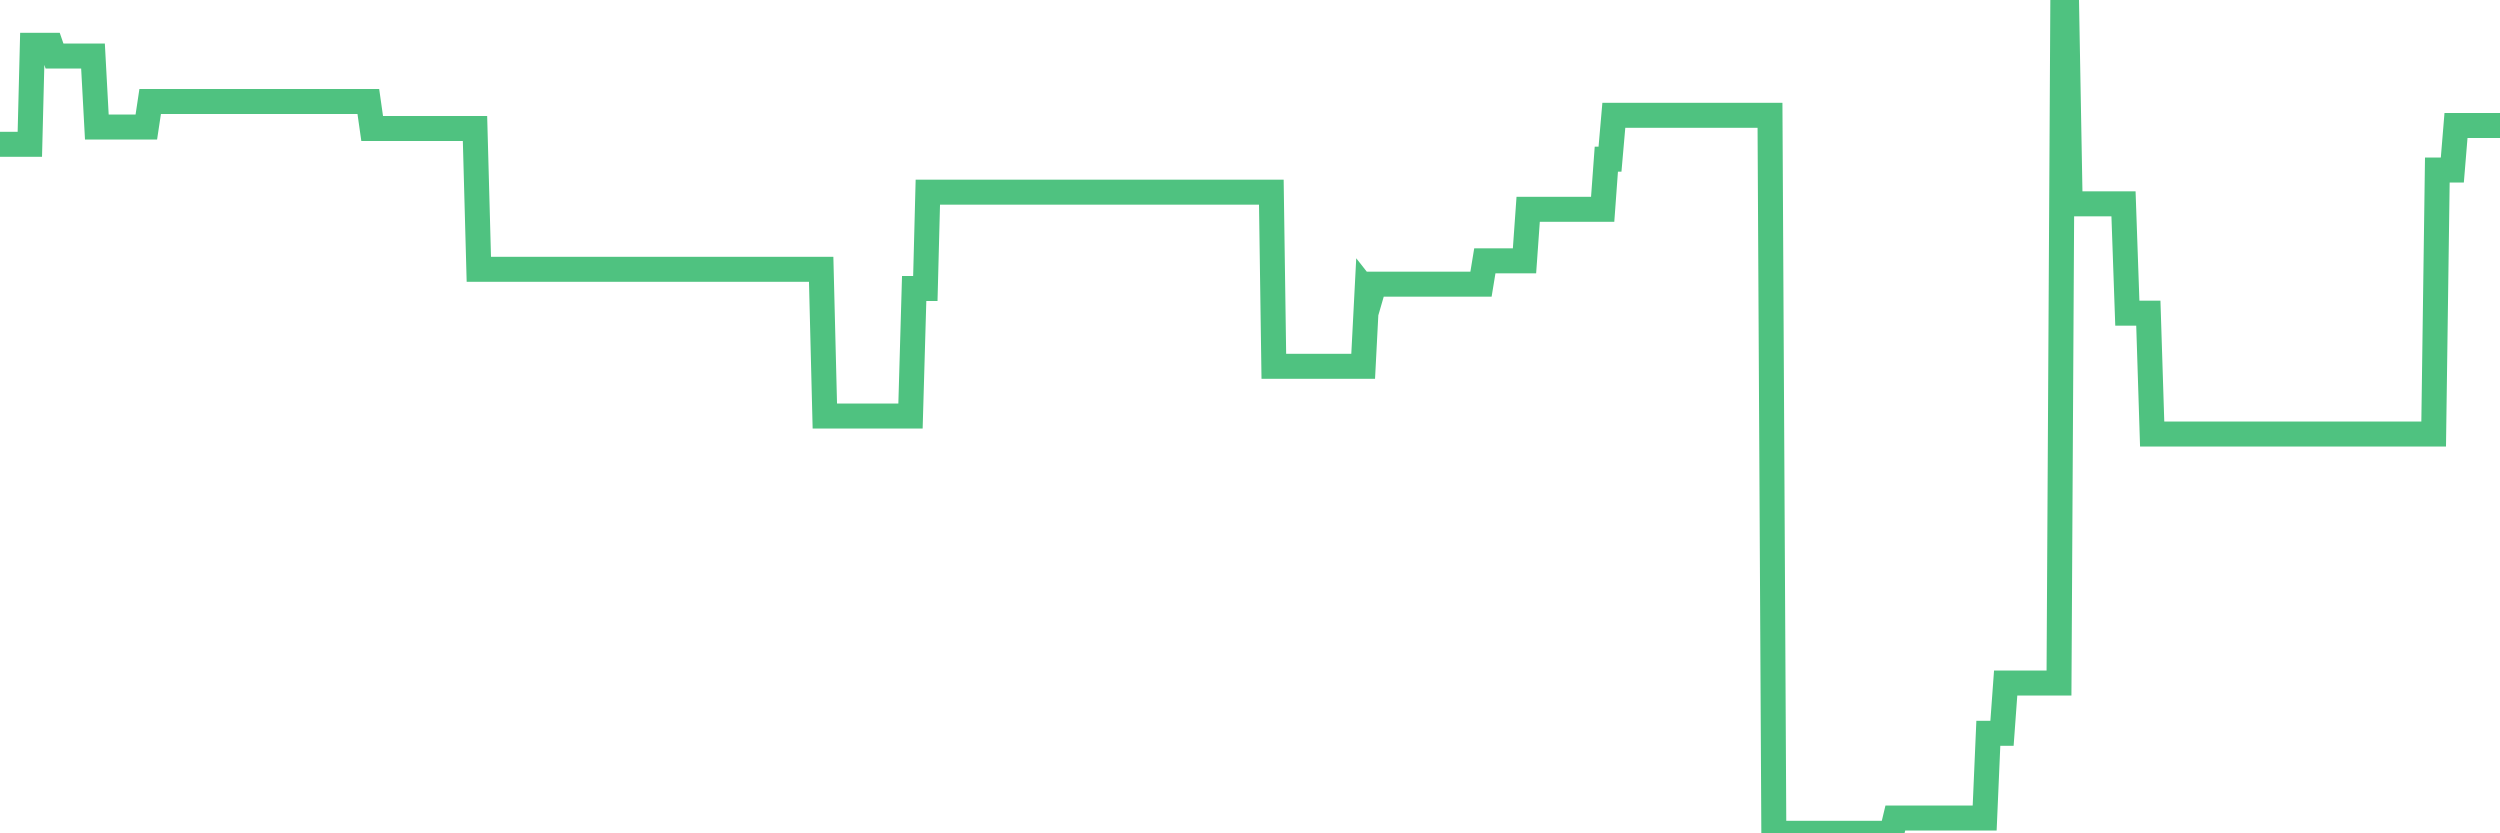 <?xml version="1.0"?><svg width="150px" height="50px" xmlns="http://www.w3.org/2000/svg" xmlns:xlink="http://www.w3.org/1999/xlink"> <polyline fill="none" stroke="#4fc280" stroke-width="1.5px" stroke-linecap="round" stroke-miterlimit="5" points="0.00,8.66 0.22,8.66 0.45,8.66 0.67,8.66 0.89,8.66 1.12,8.66 1.34,8.66 1.56,8.66 1.79,8.66 1.94,2.72 2.16,2.72 2.38,2.72 2.60,2.72 2.83,2.72 3.05,2.72 3.27,3.36 3.50,3.36 3.65,3.36 3.87,3.36 4.09,3.36 4.32,3.36 4.54,3.36 4.76,3.36 4.99,3.36 5.21,3.36 5.36,3.36 5.58,3.36 5.81,7.62 6.03,7.62 6.25,7.62 6.47,7.62 6.70,7.62 6.92,7.62 7.07,7.62 7.29,7.62 7.52,7.62 7.74,7.62 7.96,7.62 8.19,7.62 8.41,7.62 8.63,7.62 8.78,7.62 9.01,6.09 9.23,6.09 9.45,6.09 9.68,6.09 9.90,6.09 10.12,6.09 10.34,6.09 10.49,6.09 10.72,6.09 10.94,6.09 11.16,6.09 11.39,6.09 11.61,6.09 11.83,6.09 12.06,6.09 12.21,6.09 12.43,6.09 12.65,6.09 12.88,6.09 13.10,6.09 13.32,6.09 13.55,6.09 13.77,6.09 13.92,6.09 14.14,6.09 14.36,6.09 14.59,6.09 14.81,6.09 15.03,6.09 15.26,6.09 15.48,6.09 15.63,6.09 15.85,6.09 16.08,6.09 16.30,6.09 16.52,6.09 16.75,6.09 16.97,6.09 17.19,6.09 17.42,6.09 17.56,6.09 17.79,6.09 18.01,6.09 18.23,6.09 18.46,6.09 18.68,6.09 18.90,6.09 19.13,6.09 19.28,6.09 19.50,6.09 19.72,6.09 19.95,6.09 20.17,6.09 20.39,6.09 20.62,6.09 20.84,6.09 20.99,6.09 21.21,6.09 21.43,6.09 21.66,6.09 21.88,6.09 22.10,6.09 22.33,7.71 22.55,7.71 22.70,7.71 22.92,7.71 23.15,7.71 23.37,7.71 23.59,7.71 23.82,7.71 24.04,7.71 24.26,7.71 24.41,7.71 24.63,7.71 24.86,7.71 25.08,7.71 25.30,7.71 25.53,7.71 25.75,7.71 25.97,7.71 26.12,7.71 26.35,7.71 26.57,7.71 26.79,7.71 27.02,7.71 27.24,7.71 27.46,7.71 27.69,7.71 27.83,7.71 28.06,7.71 28.28,7.71 28.50,7.71 28.73,16.16 28.95,16.16 29.17,16.16 29.40,16.16 29.55,16.16 29.77,16.16 29.99,16.16 30.22,16.16 30.44,16.16 30.66,16.16 30.89,16.16 31.11,16.16 31.26,16.16 31.48,16.16 31.70,16.16 31.93,16.16 32.15,16.16 32.37,16.16 32.60,16.16 32.82,16.16 33.04,16.16 33.19,16.16 33.42,16.16 33.64,16.16 33.86,16.16 34.09,16.16 34.31,16.16 34.53,16.16 34.76,16.16 34.90,16.16 35.13,16.16 35.35,16.16 35.57,16.16 35.80,16.16 36.02,16.16 36.24,16.16 36.47,16.16 36.62,16.16 36.84,16.16 37.06,16.16 37.29,16.16 37.51,16.16 37.73,16.16 37.96,16.16 38.18,16.16 38.33,16.16 38.55,16.16 38.78,16.16 39.00,16.16 39.22,16.16 39.44,16.16 39.67,16.16 39.89,16.16 40.04,16.16 40.26,16.16 40.49,16.16 40.71,16.16 40.93,16.16 41.16,16.16 41.38,16.16 41.60,16.16 41.75,16.16 41.98,16.16 42.20,16.16 42.42,16.16 42.65,16.16 42.87,16.16 43.09,16.16 43.31,16.16 43.46,16.16 43.69,16.16 43.91,16.16 44.13,16.16 44.36,16.16 44.58,16.16 44.80,16.16 45.03,16.16 45.18,16.16 45.40,16.16 45.62,16.16 45.85,16.16 46.07,16.16 46.29,16.16 46.52,16.16 46.74,16.16 46.89,16.16 47.11,16.16 47.33,16.16 47.56,16.16 47.78,16.16 48.00,16.16 48.23,16.16 48.45,16.16 48.67,16.16 48.82,16.16 49.05,16.16 49.27,16.16 49.49,24.96 49.72,24.96 49.94,24.96 50.16,24.96 50.39,24.96 50.53,24.96 50.76,24.96 50.98,24.96 51.20,24.96 51.43,24.96 51.65,24.96 51.87,24.96 52.10,24.96 52.25,24.96 52.47,24.96 52.69,24.96 52.92,24.96 53.14,24.96 53.36,24.96 53.59,24.96 53.81,24.96 53.96,24.96 54.18,24.96 54.40,24.96 54.63,24.96 54.85,17.31 55.07,17.31 55.30,17.31 55.52,17.31 55.67,11.53 55.89,11.53 56.12,11.53 56.34,11.53 56.56,11.53 56.79,11.53 57.01,11.53 57.23,11.53 57.38,11.53 57.60,11.53 57.83,11.53 58.05,11.53 58.27,11.53 58.50,11.53 58.72,11.53 58.94,11.53 59.09,11.53 59.32,11.53 59.54,11.53 59.76,11.53 59.99,11.53 60.21,11.53 60.43,11.53 60.66,11.53 60.80,11.53 61.03,11.53 61.25,11.53 61.47,11.53 61.70,11.53 61.92,11.53 62.14,11.53 62.37,11.53 62.52,11.53 62.74,11.53 62.96,11.53 63.19,11.53 63.41,11.53 63.63,11.53 63.86,11.53 64.08,11.53 64.23,11.53 64.45,11.53 64.67,11.53 64.90,11.53 65.12,11.53 65.34,11.53 65.57,11.53 65.79,11.53 66.01,11.53 66.16,11.53 66.39,11.53 66.61,11.53 66.83,11.53 67.06,11.53 67.28,11.53 67.50,11.53 67.73,11.53 67.87,11.53 68.10,11.53 68.32,11.53 68.54,11.53 68.77,11.53 68.99,11.53 69.21,11.53 69.44,11.53 69.59,11.53 69.81,11.53 70.03,11.53 70.26,11.53 70.48,11.53 70.70,11.53 70.93,11.53 71.15,11.53 71.30,11.53 71.52,11.53 71.74,11.53 71.97,11.53 72.19,11.53 72.41,11.53 72.64,11.53 72.86,11.53 73.01,11.53 73.23,11.53 73.46,11.53 73.68,11.53 73.90,11.53 74.13,11.53 74.35,11.53 74.57,11.53 74.72,11.53 74.95,11.53 75.17,11.53 75.39,11.53 75.61,11.53 75.84,11.53 76.06,11.53 76.28,11.53 76.43,21.98 76.66,21.98 76.88,21.98 77.10,21.98 77.33,21.98 77.55,21.98 77.77,21.98 78.00,21.98 78.15,21.98 78.37,21.98 78.59,21.98 78.82,21.98 79.04,21.98 79.26,21.98 79.49,21.98 79.71,21.98 79.86,21.98 80.08,21.98 80.30,21.98 80.53,21.98 80.75,21.98 80.97,21.98 81.20,21.98 81.42,21.98 81.64,21.98 81.79,21.98 82.02,17.53 82.24,17.81 82.46,17.05 82.69,17.05 82.91,17.05 83.13,17.05 83.36,17.05 83.50,17.05 83.73,17.05 83.95,17.05 84.17,17.05 84.40,17.05 84.62,17.05 84.84,17.05 85.07,17.05 85.22,17.05 85.44,17.05 85.66,17.05 85.89,17.05 86.11,17.05 86.33,17.05 86.56,17.05 86.78,17.05 86.93,17.05 87.15,17.05 87.37,17.05 87.60,17.05 87.82,17.05 88.04,17.05 88.27,17.05 88.49,17.05 88.64,17.05 88.86,17.05 89.09,15.65 89.31,15.65 89.53,15.65 89.76,15.65 89.98,15.65 90.20,15.65 90.35,15.65 90.57,15.65 90.80,15.65 91.02,15.65 91.24,15.65 91.47,15.65 91.69,12.56 91.91,12.56 92.06,12.56 92.29,12.56 92.51,12.56 92.73,12.56 92.96,12.56 93.18,12.56 93.40,12.56 93.63,12.56 93.77,12.56 94.00,12.56 94.22,12.56 94.44,12.56 94.67,12.56 94.89,12.56 95.11,12.56 95.34,12.56 95.49,12.56 95.71,12.56 95.93,12.56 96.16,12.56 96.38,9.55 96.60,9.55 96.83,6.92 97.05,6.92 97.27,6.92 97.42,6.92 97.64,6.92 97.87,6.92 98.09,6.92 98.31,6.92 98.54,6.92 98.76,6.92 98.98,6.92 99.13,6.92 99.36,6.92 99.58,6.92 99.80,6.92 100.03,6.92 100.25,6.92 100.47,6.92 100.70,6.92 100.84,6.92 101.07,6.92 101.29,6.92 101.51,6.92 101.74,6.92 101.96,6.92 102.18,6.92 102.41,6.92 102.56,6.92 102.78,6.92 103.00,6.92 103.23,6.92 103.45,6.92 103.67,6.92 103.90,6.92 104.12,6.92 104.27,6.92 104.49,6.92 104.71,6.92 104.94,6.92 105.16,6.92 105.38,6.92 105.61,6.92 105.83,6.92 105.98,6.92 106.20,6.92 106.43,50.00 106.65,50.00 106.87,50.00 107.10,50.00 107.32,50.00 107.54,50.00 107.69,50.00 107.92,50.00 108.14,50.00 108.36,50.00 108.58,50.00 108.81,50.00 109.03,50.00 109.25,50.00 109.40,50.00 109.63,50.00 109.85,50.00 110.07,50.00 110.30,50.00 110.52,50.00 110.74,50.00 110.97,50.00 111.12,50.00 111.34,50.00 111.56,50.00 111.79,50.00 112.01,50.00 112.23,50.00 112.45,50.00 112.68,50.00 112.90,50.00 113.05,50.00 113.27,50.00 113.50,50.00 113.72,49.08 113.94,49.08 114.17,49.08 114.39,49.08 114.61,49.08 114.76,49.08 114.99,49.08 115.21,49.08 115.43,49.08 115.66,49.08 115.88,49.08 116.10,49.08 116.33,49.08 116.47,49.08 116.70,49.08 116.92,49.08 117.14,49.08 117.37,49.08 117.59,49.08 117.81,49.08 118.04,49.08 118.19,49.08 118.41,49.08 118.63,49.08 118.86,49.08 119.08,49.08 119.30,44.00 119.53,44.00 119.75,44.00 119.90,44.00 120.12,44.00 120.34,40.98 120.57,40.98 120.79,40.98 121.01,40.98 121.24,40.98 121.46,40.98 121.61,40.98 121.83,40.98 122.06,40.98 122.28,40.98 122.50,40.98 122.73,40.98 122.95,40.98 123.17,40.98 123.32,40.98 123.54,40.98 123.77,0.00 123.99,0.00 124.21,12.23 124.44,12.23 124.66,12.23 124.88,12.23 125.03,12.23 125.26,12.23 125.48,12.23 125.70,12.23 125.93,12.23 126.15,12.23 126.37,12.23 126.60,12.23 126.74,12.23 126.97,12.23 127.19,12.23 127.41,12.23 127.64,18.79 127.86,18.79 128.08,18.79 128.31,18.79 128.46,18.79 128.68,18.79 128.90,18.79 129.13,26.04 129.35,26.04 129.57,26.04 129.80,26.04 130.02,26.04 130.24,26.04 130.39,26.04 130.61,26.04 130.84,26.04 131.06,26.04 131.28,26.04 131.51,26.04 131.73,26.04 131.95,26.04 132.10,26.04 132.33,26.04 132.55,26.04 132.77,26.04 133.00,26.04 133.22,26.04 133.44,26.04 133.67,26.04 133.81,26.04 134.04,26.04 134.26,26.04 134.48,26.04 134.71,26.04 134.93,26.04 135.15,26.04 135.38,26.04 135.53,26.04 135.75,26.04 135.97,26.04 136.20,26.04 136.42,26.04 136.64,26.04 136.87,26.04 137.09,26.04 137.24,26.04 137.46,26.04 137.68,26.04 137.91,26.04 138.13,26.04 138.35,26.04 138.58,26.04 138.80,26.04 138.95,26.04 139.17,26.04 139.40,26.04 139.62,26.04 139.84,26.04 140.07,26.04 140.29,26.04 140.51,26.04 140.66,26.04 140.89,26.04 141.11,26.04 141.33,26.04 141.55,26.04 141.78,26.04 142.00,26.04 142.22,26.04 142.37,26.04 142.60,26.04 142.82,26.04 143.04,26.04 143.27,26.04 143.49,26.04 143.71,26.04 143.94,26.04 144.09,26.04 144.31,26.04 144.53,26.04 144.76,26.04 144.98,26.04 145.20,26.04 145.42,26.04 145.65,26.04 145.87,26.04 146.02,26.04 146.24,10.20 146.47,10.20 146.69,10.20 146.91,10.20 147.14,10.20 147.36,7.53 147.58,7.53 147.73,7.53 147.96,7.53 148.18,7.53 148.40,7.53 148.63,7.53 148.85,7.53 149.07,7.53 149.29,7.53 149.44,7.53 149.67,7.53 149.89,7.53 150.00,7.53 "/></svg>